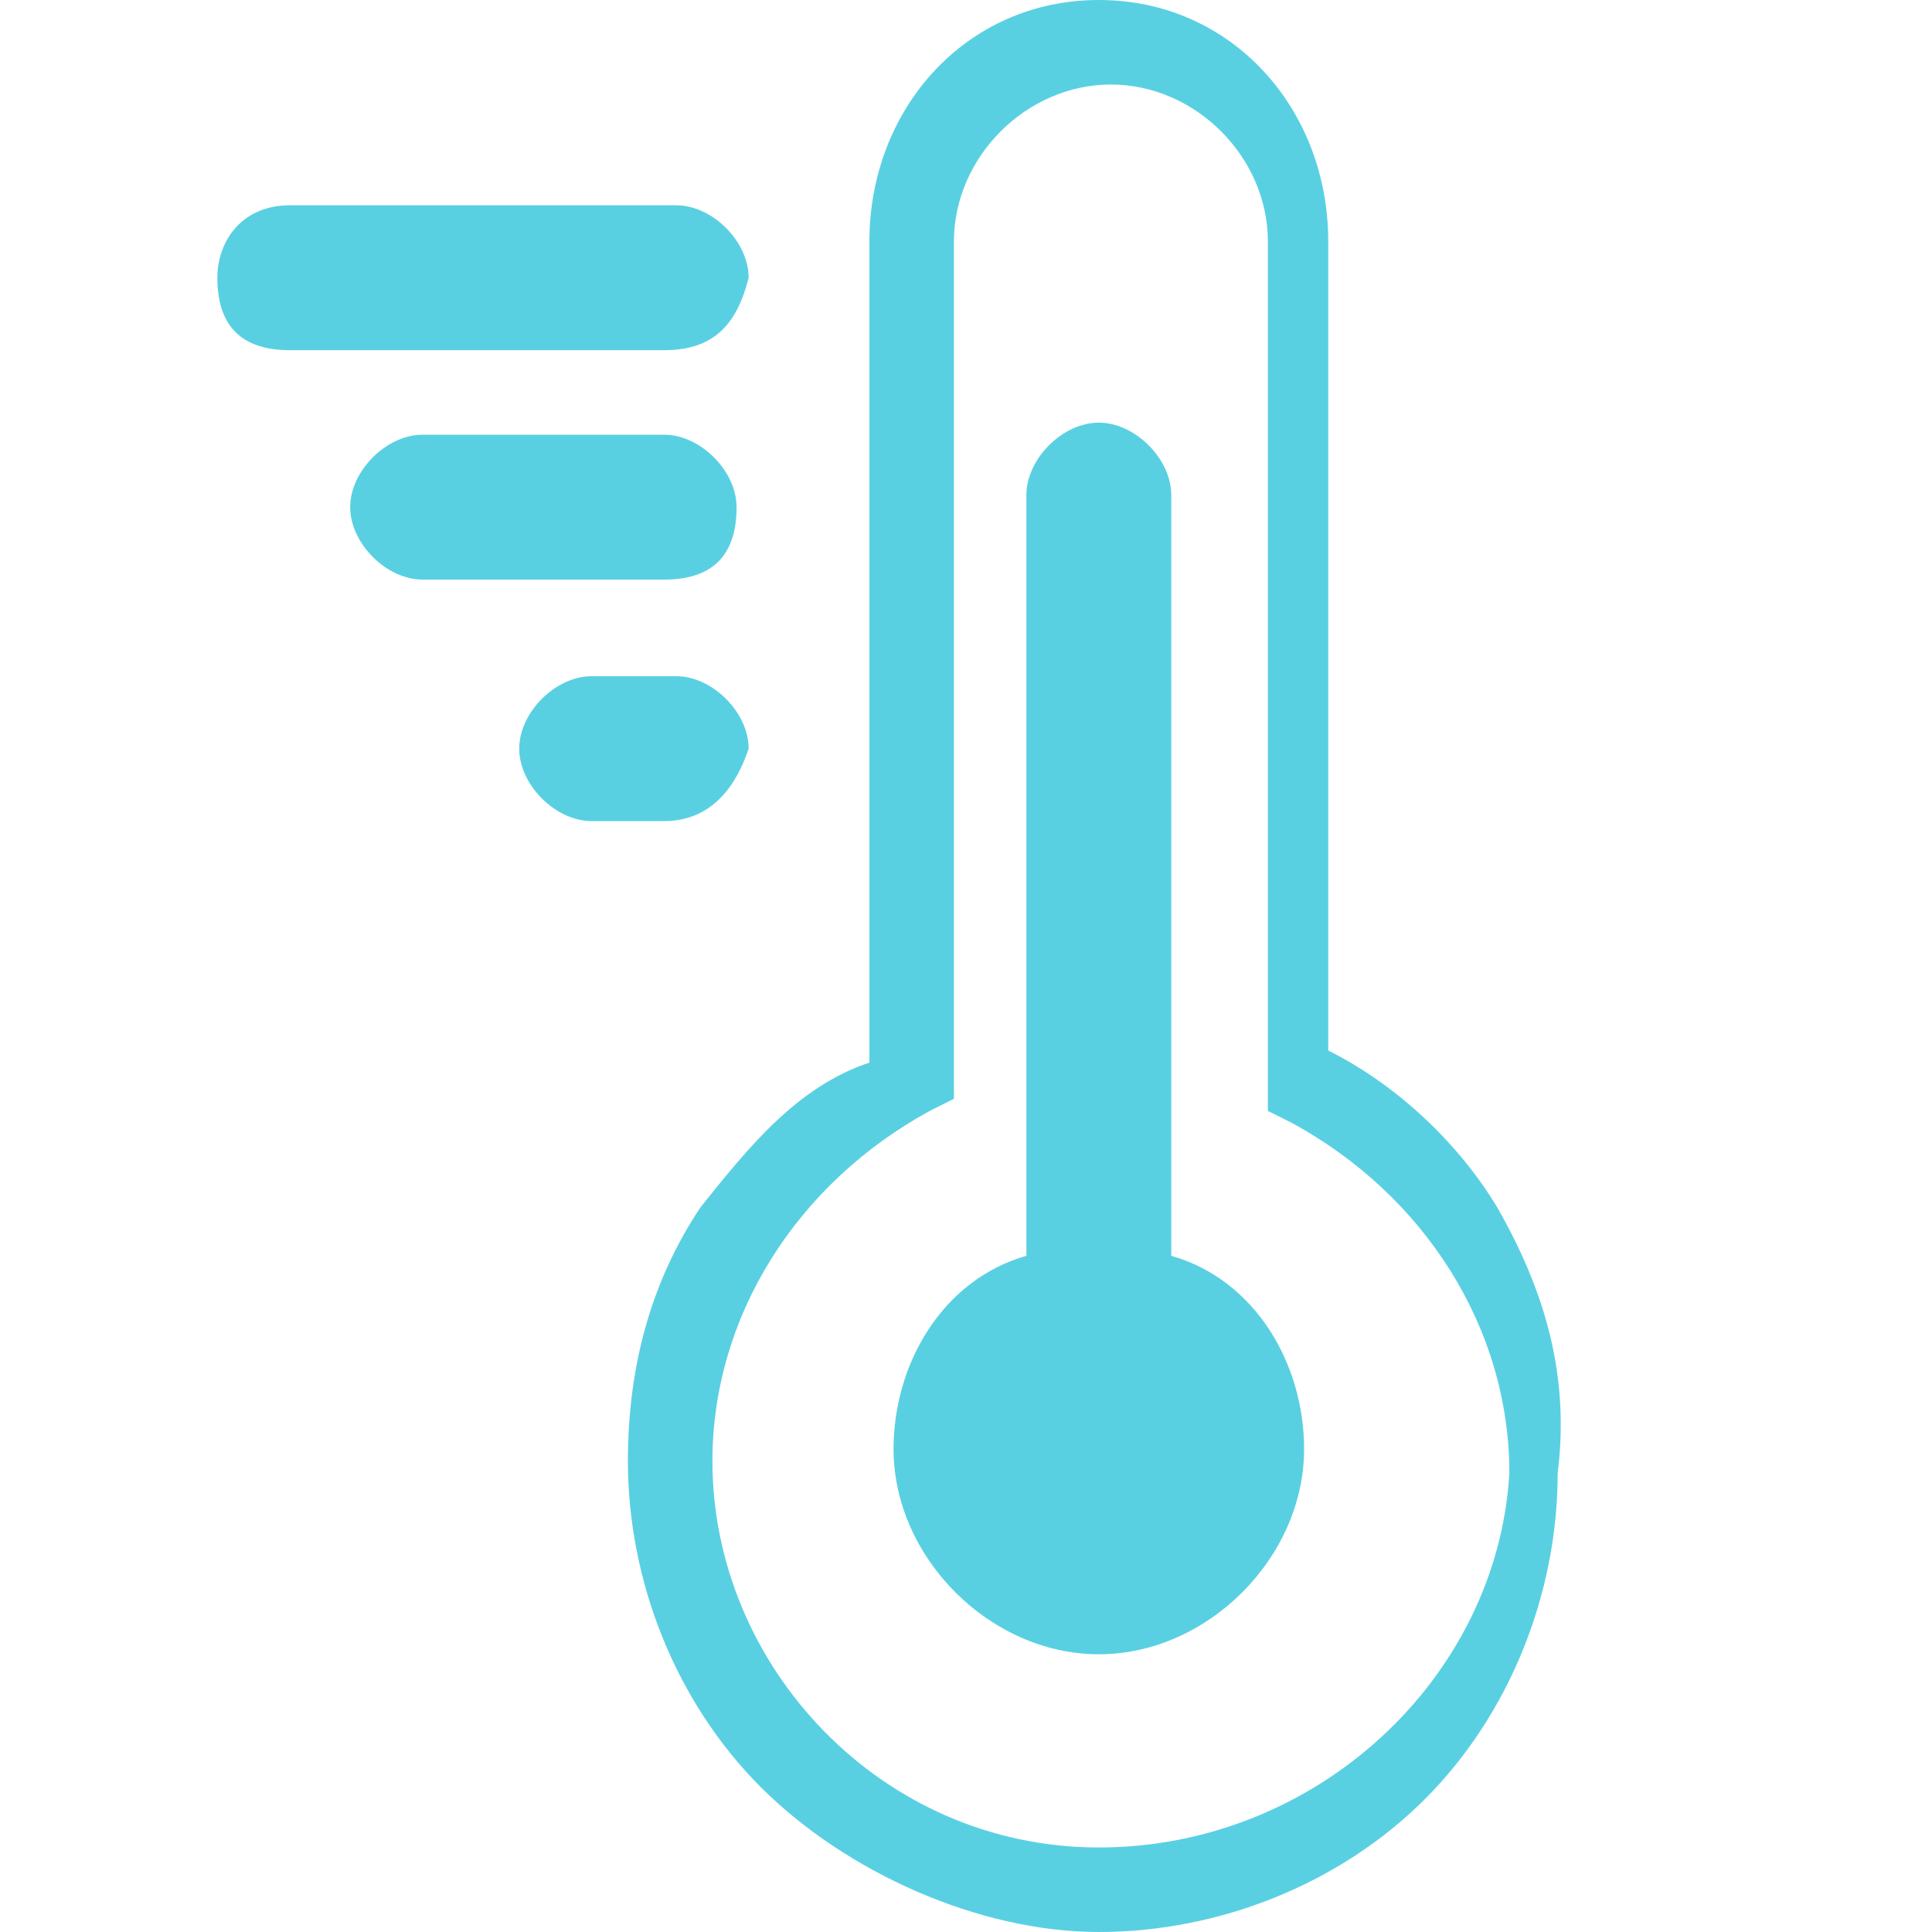 <?xml version="1.0" encoding="UTF-8"?>
<svg width="24px" height="24px" viewBox="0 0 24 24" version="1.1" xmlns="http://www.w3.org/2000/svg" xmlns:xlink="http://www.w3.org/1999/xlink">
    <title>温度</title>
    <g id="退火监测" stroke="none" stroke-width="1" fill="none" fill-rule="evenodd">
        <g transform="translate(-64, -134)" fill-rule="nonzero" id="编组-8备份">
            <g transform="translate(40, 112)">
                <g id="温度" transform="translate(24, 22)">
                    <rect id="矩形" fill="#000000" opacity="0" x="0" y="0" width="24" height="24"></rect>
                    <path d="M18.6,15 C18.15,14.25 17.4,13.5 16.5,13.05 L16.5,3 C16.5,1.35 15.3,0 13.65,0 C12,0 10.8,1.35 10.8,3 L10.8,13.2 C9.9,13.5 9.3,14.25 8.7,15 C8.1,15.9 7.8,16.95 7.8,18.15 C7.8,19.65 8.4,21.15 9.45,22.2 C10.5,23.25 12.15,24 13.65,24 C15.15,24 16.65,23.4 17.7,22.35 C18.75,21.3 19.35,19.8 19.35,18.3 C19.5,17.1 19.2,16.05 18.6,15 Z M13.65,22.95 C10.95,22.95 8.85,20.7 8.85,18.15 C8.85,16.35 9.9,14.7 11.55,13.8 L11.85,13.65 L11.85,3 C11.85,1.95 12.75,1.05 13.8,1.05 C14.85,1.05 15.75,1.95 15.75,3 L15.75,13.8 L16.05,13.95 C17.7,14.85 18.75,16.5 18.75,18.3 C18.6,20.85 16.35,22.95 13.65,22.95 Z M14.55,15.6 L14.55,6.15 C14.55,5.7 14.1,5.25 13.65,5.25 C13.2,5.25 12.75,5.7 12.75,6.15 L12.75,15.6 C11.7,15.9 11.1,16.95 11.1,18 C11.1,19.35 12.3,20.55 13.65,20.55 C15,20.55 16.2,19.35 16.2,18 C16.2,16.95 15.6,15.9 14.55,15.6 Z M8.25,4.35 L3.6,4.35 C3,4.35 2.7,4.05 2.7,3.45 C2.7,3 3,2.55 3.6,2.55 L8.4,2.55 C8.85,2.55 9.3,3 9.3,3.45 C9.15,4.05 8.85,4.35 8.25,4.35 L8.25,4.35 Z M8.25,7.2 L5.25,7.2 C4.8,7.2 4.35,6.75 4.35,6.3 C4.35,5.85 4.8,5.4 5.25,5.4 L8.25,5.4 C8.7,5.4 9.15,5.85 9.15,6.3 C9.15,6.9 8.85,7.2 8.25,7.2 Z M8.25,10.2 L7.35,10.2 C6.9,10.2 6.45,9.75 6.45,9.3 C6.45,8.85 6.9,8.4 7.35,8.4 L8.4,8.4 C8.85,8.4 9.3,8.85 9.3,9.3 C9.15,9.75 8.85,10.2 8.25,10.2 Z" id="形状" fill="#59D0E2"></path>
                </g>
            </g>
        </g>
    </g>
</svg>